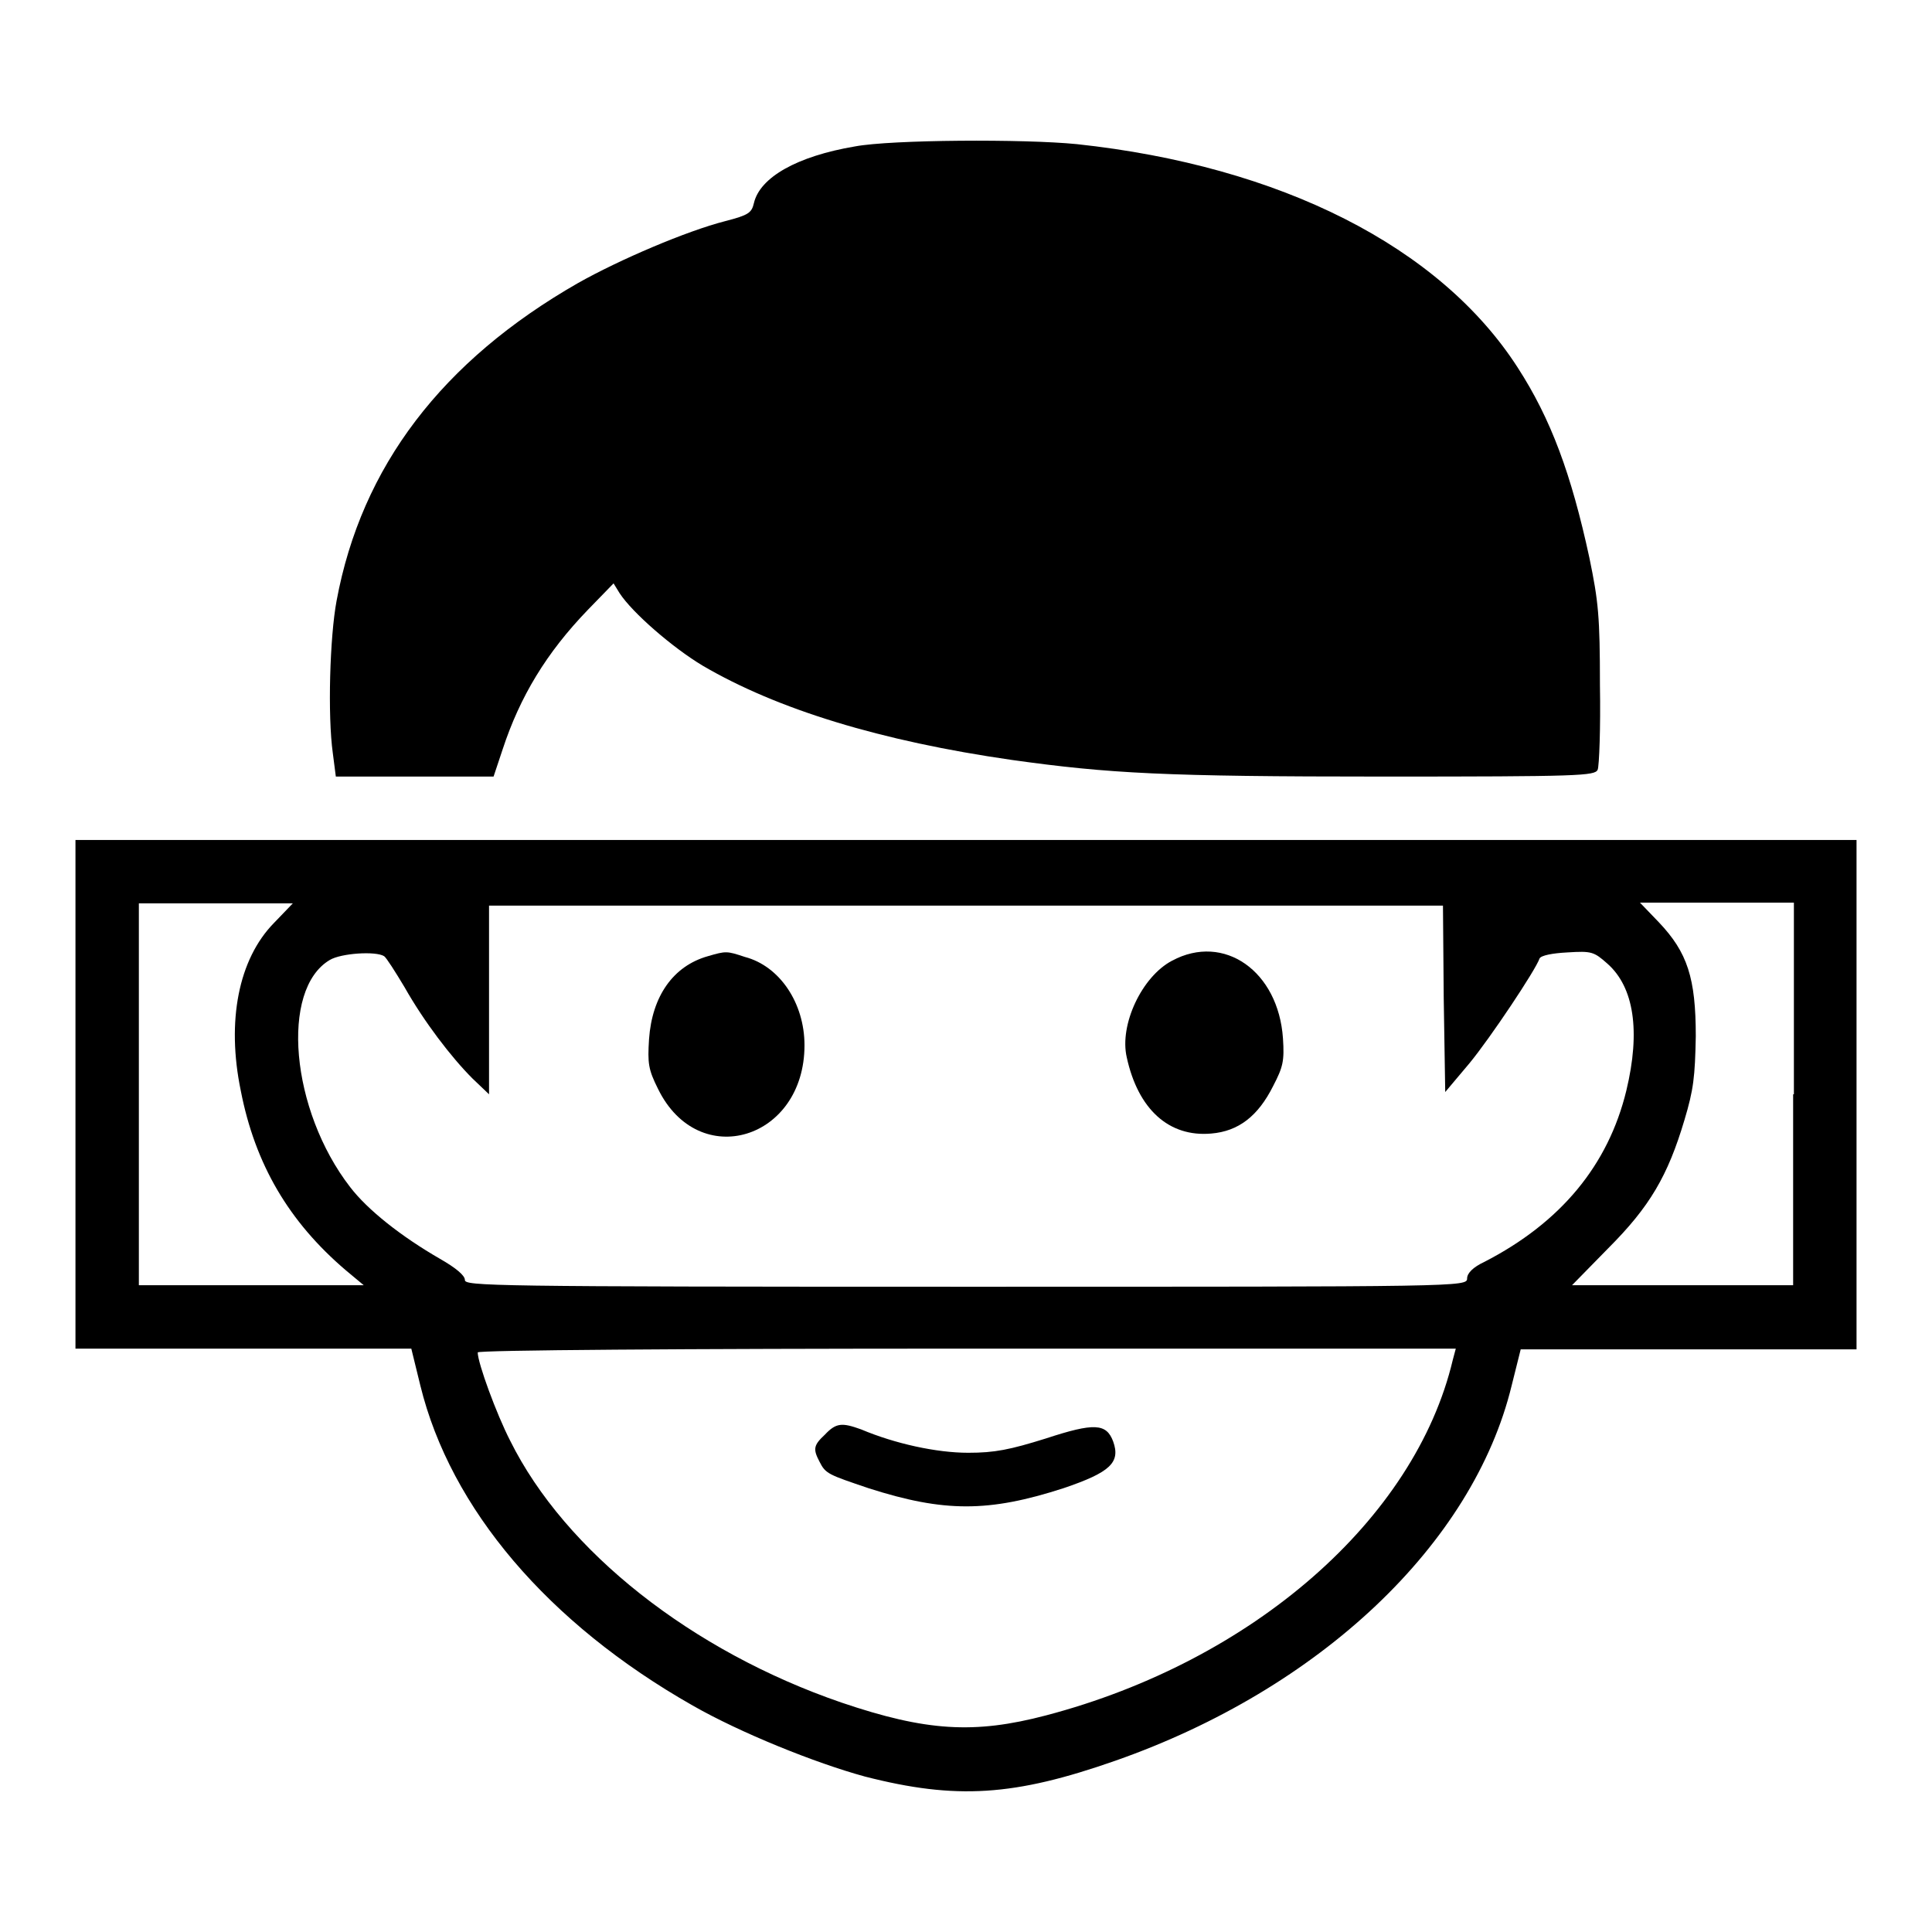 <?xml version="1.0" encoding="utf-8"?>
<!-- Svg Vector Icons : http://www.onlinewebfonts.com/icon -->
<!DOCTYPE svg PUBLIC "-//W3C//DTD SVG 1.1//EN" "http://www.w3.org/Graphics/SVG/1.1/DTD/svg11.dtd">
<svg version="1.1" xmlns="http://www.w3.org/2000/svg" xmlns:xlink="http://www.w3.org/1999/xlink" x="0px" y="0px" viewBox="0 0 256 256" enable-background="new 0 0 256 256" xml:space="preserve">
<g><g><g><path fill="#000000" d="M113.3,19.4c-7.7,1.3-12.6,4.1-13.4,7.5c-0.3,1.3-0.7,1.6-3.8,2.4c-5.1,1.3-14,5.1-19.5,8.2c-18,10.3-28.7,24.3-32,42.1c-0.9,4.8-1.2,15.2-0.5,20.2l0.4,3.1h10.5h10.4l1.2-3.6c2.3-7,5.8-12.8,11.3-18.5l3.4-3.5l0.8,1.3c1.7,2.6,7,7.2,11,9.6c9.9,5.8,23.6,10,41,12.5c12.9,1.8,20.2,2.2,49,2.2c26.3,0,28.2-0.1,28.6-0.9c0.2-0.5,0.4-5.5,0.3-11.2c0-9.1-0.2-11.1-1.4-16.9c-2.4-11.1-5.1-18.4-9.5-25.2c-10.3-16-31.4-26.7-58.4-29.6C135.7,18.4,118.1,18.5,113.3,19.4z"/><path fill="#000000" d="M10,145v33.7h22.3h22.2l1.2,4.9c4,16.3,16.9,31.5,36.1,42.4c6.3,3.6,16.2,7.6,22.8,9.4c12.1,3.1,19.8,2.6,33.2-2.1c27.1-9.5,47.4-28.7,52.5-49.7l1.2-4.8h22.3H246V145v-33.7H128H10V145z M36.3,122.3c-4.7,4.8-6.3,13-4.4,22.2c1.9,9.8,6.4,17.4,13.9,23.8l2.4,2H33.3H18.4V145v-25.3h10.2h10.2L36.3,122.3z M191.3,132.2l0.2,12.5l3.2-3.8c2.8-3.4,8.8-12.4,9.3-13.9c0.2-0.4,1.7-0.7,3.7-0.8c3.2-0.2,3.5-0.1,5.3,1.5c3.5,3.1,4.4,8.9,2.5,16.8c-2.4,9.9-8.7,17.5-18.8,22.7c-1.5,0.7-2.3,1.5-2.3,2.2c0,1.1-0.6,1.1-66.4,1.1c-63.4,0-66.4-0.1-66.4-0.9c0-0.6-1.2-1.6-3.3-2.8c-5.2-3-9.6-6.5-11.9-9.5c-7.9-10.2-9.3-26.2-2.7-30.1c1.5-0.9,6.1-1.2,7.2-0.5c0.3,0.2,1.5,2.1,2.7,4.1c2.6,4.6,6.2,9.3,9,12.1l2.2,2.1v-12.5v-12.5H128h63.2L191.3,132.2z M237.6,145v25.3h-14.6h-14.7l4.8-4.9c5.5-5.5,7.9-9.6,10.1-17c1.2-4,1.4-5.7,1.5-11.1c0-7.7-1.1-11.1-4.9-15.1l-2.5-2.6h10.2h10.2V145z M192.5,180.2c-5,21.1-26.5,39.9-53.9,47.1c-9.5,2.5-15.9,2.1-27.1-1.7c-19.8-6.8-36.6-20-43.9-34.7c-1.8-3.5-4.3-10.3-4.3-11.7c0-0.3,27-0.5,64.8-0.5h64.8L192.5,180.2z"/><path fill="#000000" d="M93.8,126.7c-4.6,1.3-7.4,5.3-7.8,11c-0.2,3.2-0.1,4,1.2,6.6c5.4,11,19.4,6.7,19.4-5.8c0-5.6-3.3-10.5-7.9-11.7C96.3,126,96.2,126,93.8,126.7z"/><path fill="#000000" d="M155.3,127.3c-4,2.1-7,8.5-6,12.8c1.5,6.9,5.6,10.6,11.2,10.1c3.6-0.3,6.2-2.3,8.2-6.3c1.3-2.5,1.5-3.3,1.3-6.3C169.4,128.7,162.2,123.6,155.3,127.3z"/><path fill="#000000" d="M109.3,190.1c-1.5,1.4-1.6,1.9-0.7,3.6c0.8,1.6,1.2,1.7,6.5,3.5c10,3.2,15.9,3.2,25.8,0c6.2-2.1,7.6-3.4,6.6-6.2c-0.9-2.4-2.5-2.5-8.9-0.4c-4.8,1.5-6.8,1.9-10.3,1.9c-4.2,0-9.7-1.2-14.2-3.1C111.6,188.5,110.8,188.5,109.3,190.1z"/></g></g></g>
</svg>